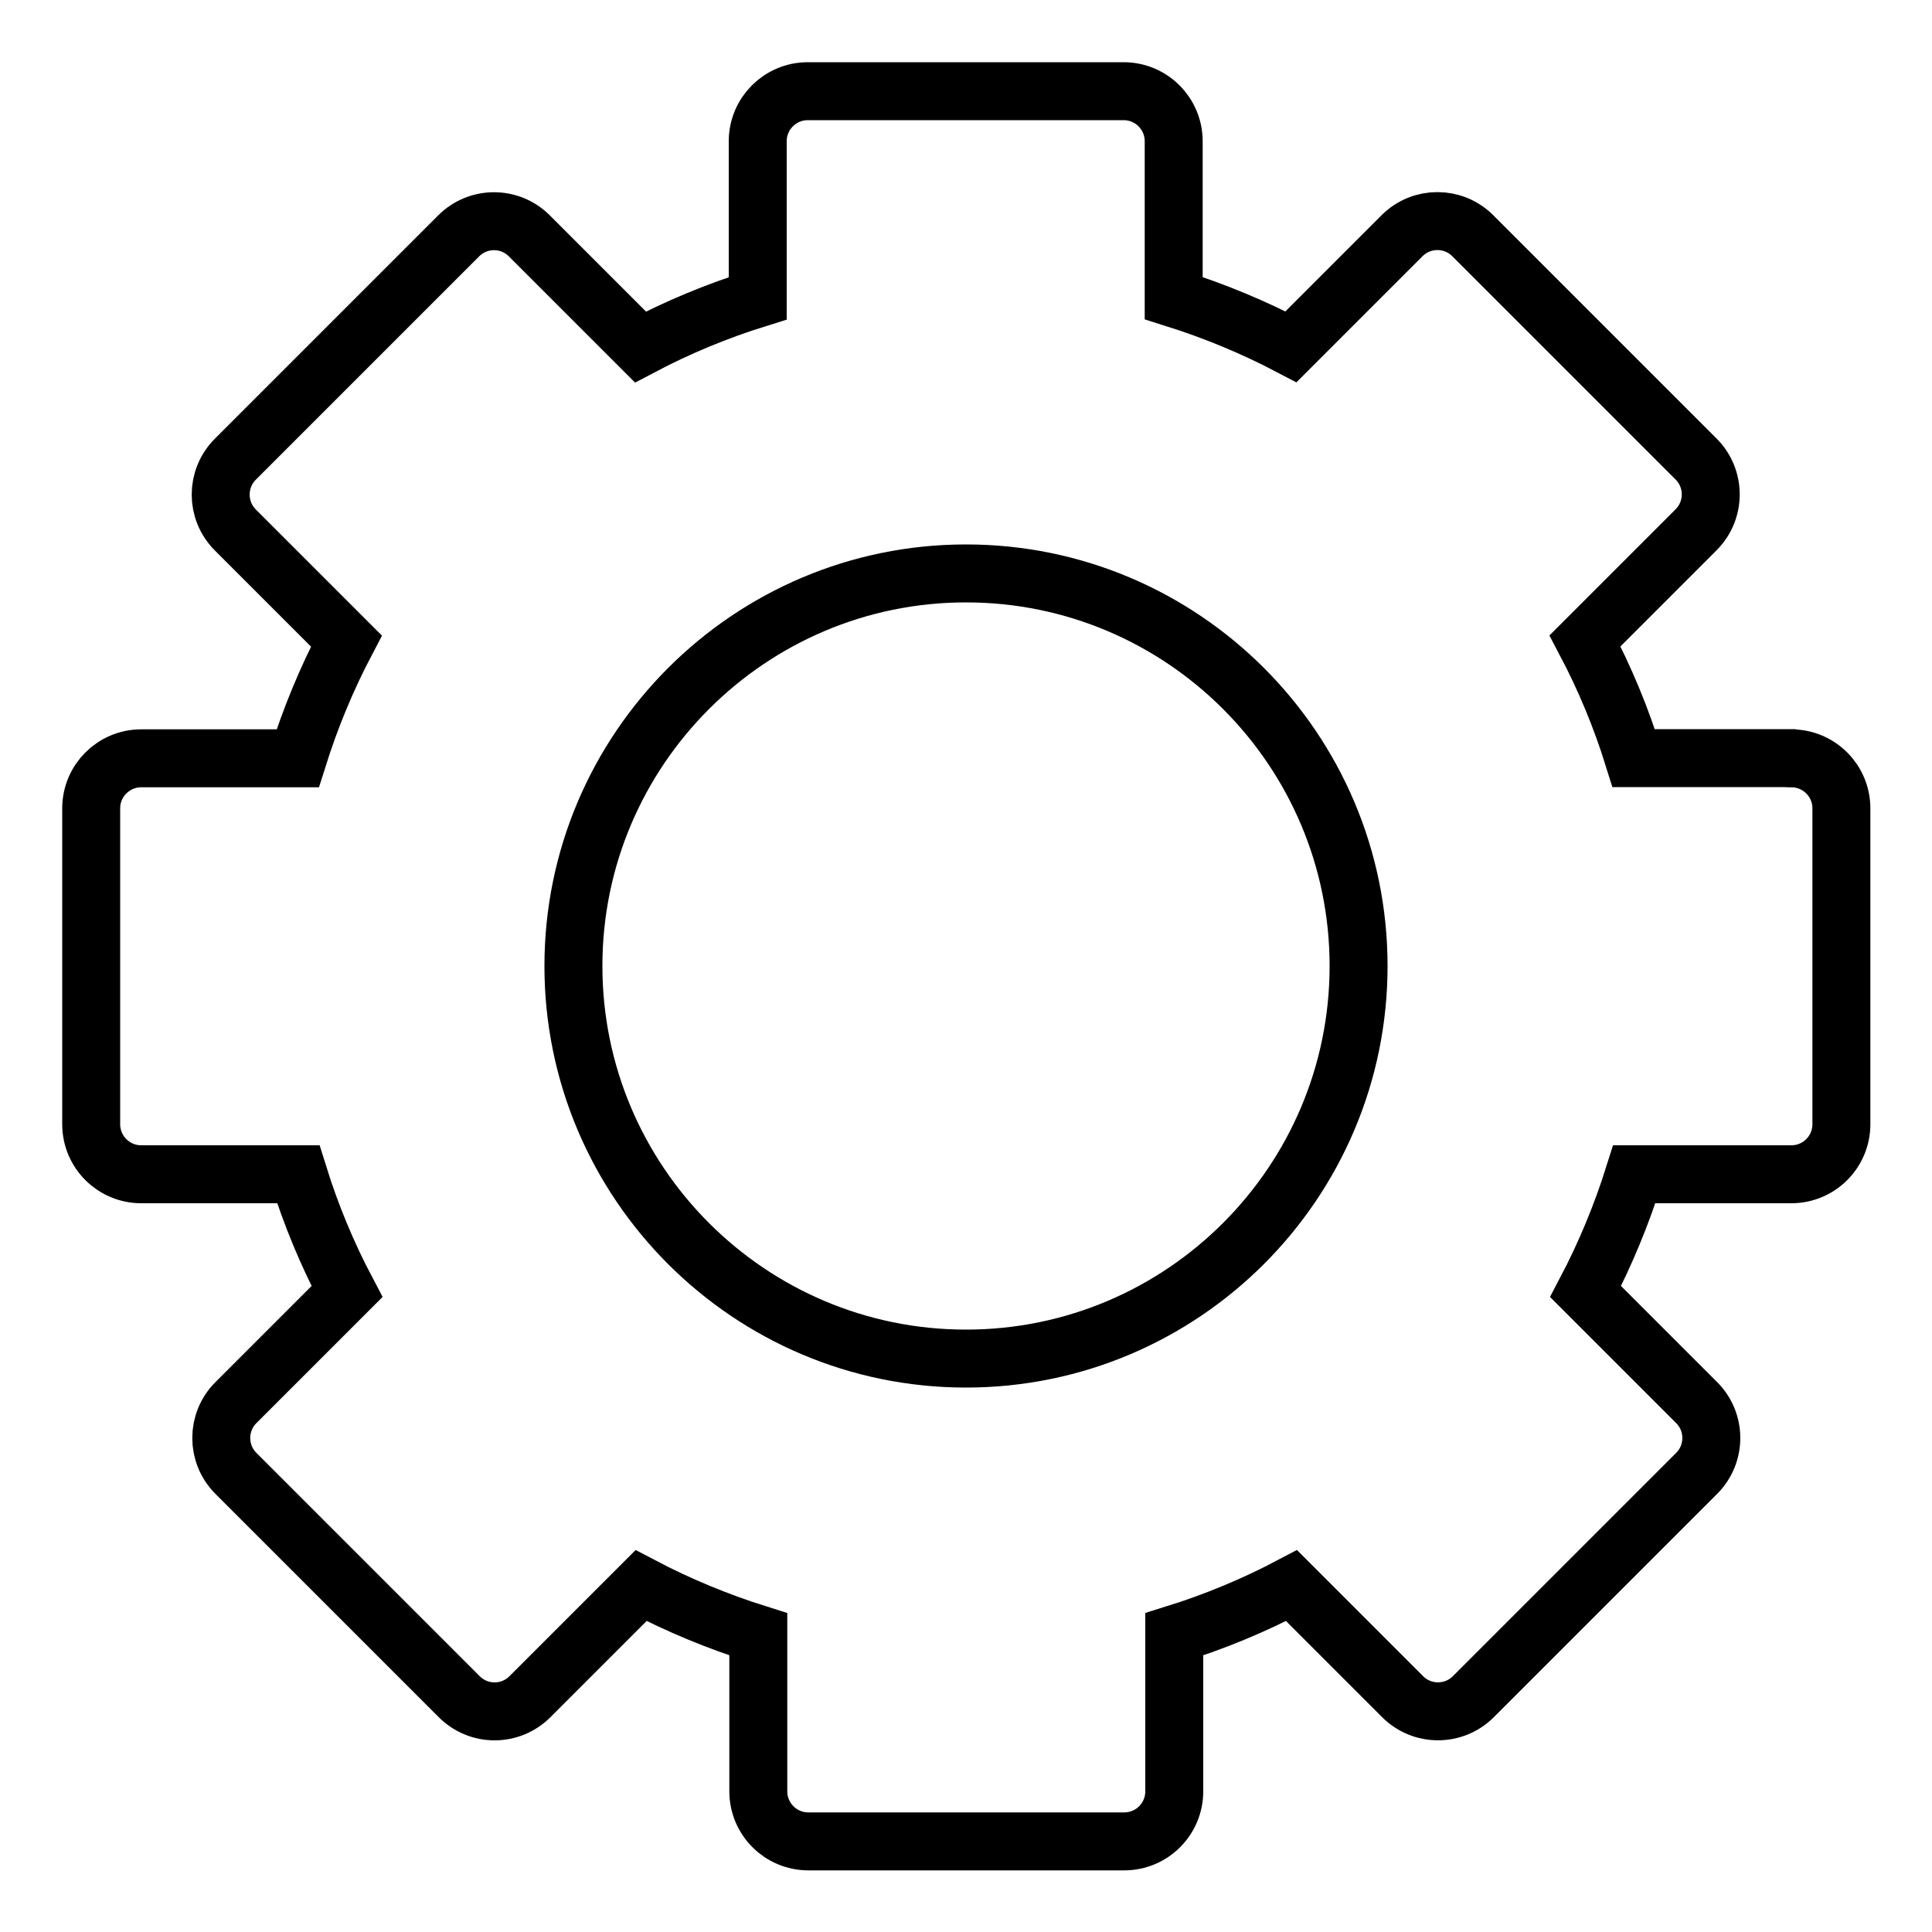 <?xml version="1.0" encoding="UTF-8"?>
<svg id="Camada_1" xmlns="http://www.w3.org/2000/svg" viewBox="0 0 100 100">
  <defs>
    <style>
      .cls-1 {
        fill: none;
        stroke: #000;
        stroke-miterlimit: 10;
        stroke-width: 3px;
      }
    </style>
  </defs>
  <path class="cls-1" d="M92.69,39.24h-8.13c-.65-2.09-1.49-4.12-2.52-6.07l5.75-5.75c1.01-1.01,1.01-2.65,0-3.66l-11.56-11.56c-1.01-1.01-2.65-1.01-3.66,0l-5.75,5.75c-1.94-1.02-3.97-1.86-6.07-2.52V7.31c0-1.43-1.16-2.59-2.59-2.59h-16.35c-1.43,0-2.59,1.16-2.59,2.59v8.13c-2.09.65-4.12,1.49-6.07,2.52l-5.75-5.75c-.49-.49-1.14-.76-1.83-.76s-1.34.27-1.83.76l-11.56,11.56c-1.01,1.01-1.01,2.65,0,3.66l5.75,5.75c-1.02,1.94-1.86,3.97-2.52,6.07H7.31c-1.43,0-2.59,1.16-2.59,2.59v16.35c0,1.43,1.16,2.59,2.59,2.59h8.13c.65,2.09,1.49,4.12,2.52,6.07l-5.75,5.75c-1.01,1.01-1.01,2.65,0,3.66l11.56,11.56c.49.49,1.14.76,1.83.76s1.34-.27,1.83-.76l5.75-5.75c1.94,1.02,3.97,1.86,6.07,2.52v8.13c0,1.43,1.16,2.59,2.59,2.59h16.35c1.43,0,2.59-1.16,2.59-2.59v-8.13c2.09-.65,4.12-1.49,6.07-2.52l5.75,5.75c1.01,1.01,2.65,1.01,3.66,0l11.56-11.56c1.01-1.01,1.01-2.65,0-3.66l-5.75-5.75c1.02-1.94,1.86-3.97,2.52-6.07h8.13c1.43,0,2.59-1.16,2.59-2.59v-16.35c0-1.43-1.16-2.59-2.59-2.59Z"/>
  <path class="cls-1" d="M50,29.68c-11.2,0-20.32,9.11-20.32,20.32s9.11,20.32,20.32,20.32,20.32-9.11,20.32-20.32-9.11-20.32-20.32-20.32Z"/>
</svg>